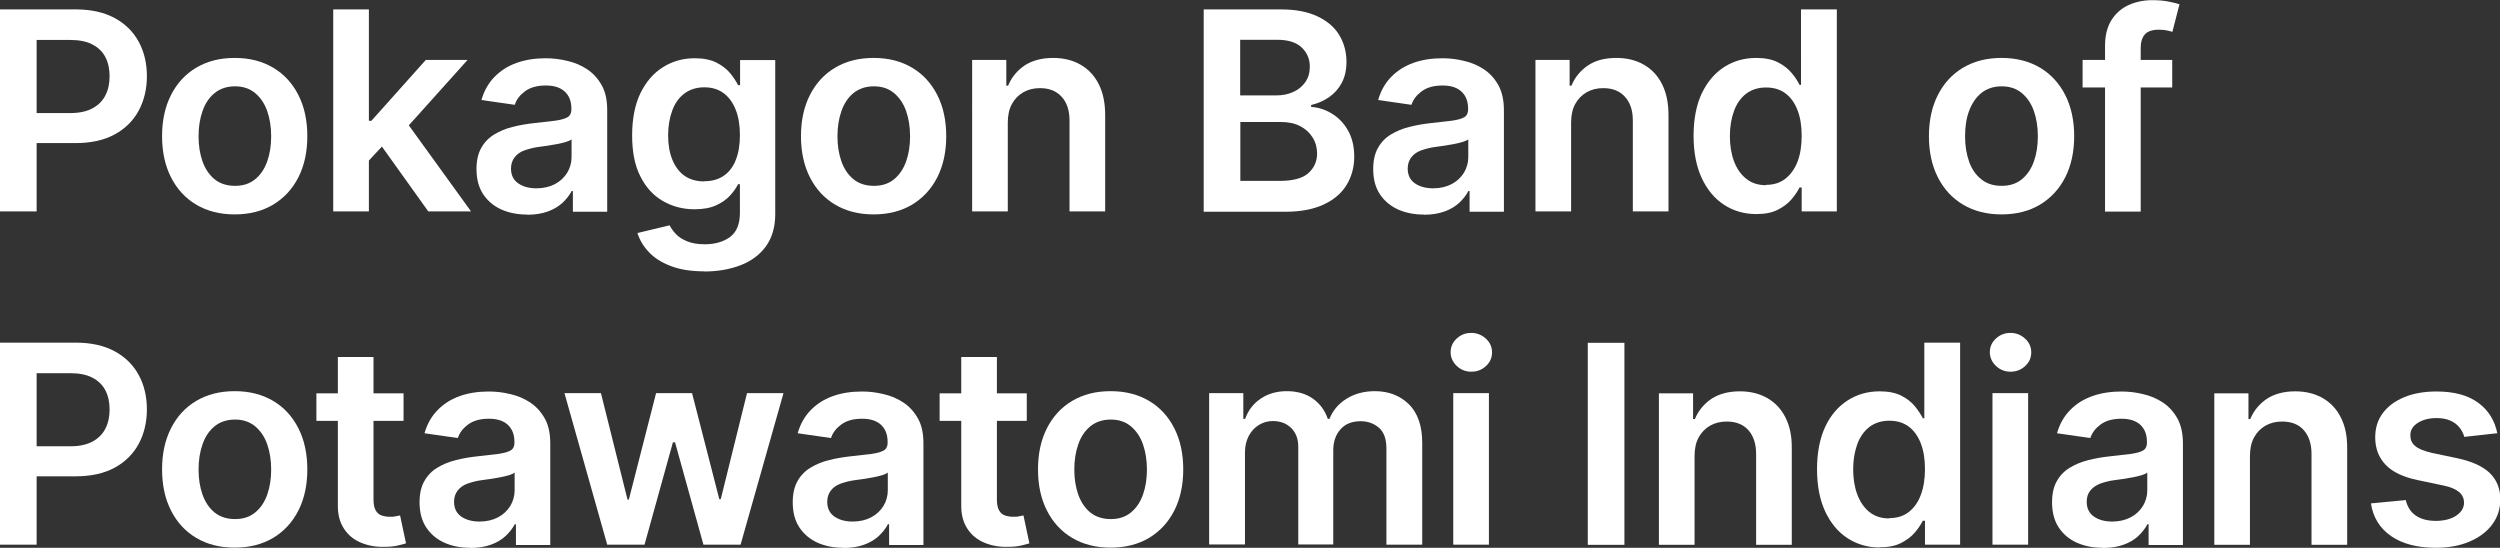 <?xml version="1.0" encoding="UTF-8"?>
<svg id="Layer_1" xmlns="http://www.w3.org/2000/svg" viewBox="0 0 151.47 33.19">
  <rect x="0" y="0" width="151.47" height="33.19" fill="#333333" stroke="none"/>
  <defs>
    <style>
      .cls-1 {
        fill: #fff;
      }
    </style>
  </defs>
  <path class="cls-1" d="M0,12.81V.57h4.59c.94,0,1.73.18,2.37.53.64.35,1.12.83,1.45,1.44.33.61.49,1.31.49,2.08s-.17,1.48-.5,2.09c-.33.61-.82,1.09-1.46,1.44-.65.35-1.44.52-2.38.52H1.52v-1.82h2.74c.55,0,1-.1,1.35-.29.35-.19.61-.45.78-.79.17-.33.25-.72.25-1.15s-.08-.82-.25-1.15c-.17-.33-.43-.59-.78-.77-.35-.19-.81-.28-1.36-.28h-2.03v10.39H0Z"/>
  <path class="cls-1" d="M14.22,12.99c-.9,0-1.67-.2-2.33-.59-.66-.39-1.17-.95-1.53-1.66s-.54-1.54-.54-2.49.18-1.78.54-2.49c.36-.71.87-1.27,1.53-1.66.66-.39,1.43-.59,2.33-.59s1.67.2,2.33.59c.66.39,1.17.95,1.53,1.66.36.71.54,1.54.54,2.49s-.18,1.78-.54,2.49c-.36.71-.87,1.26-1.53,1.66-.66.39-1.43.59-2.33.59ZM14.24,11.26c.49,0,.89-.13,1.22-.4s.57-.63.73-1.08c.16-.45.24-.96.24-1.52s-.08-1.07-.24-1.53c-.16-.46-.41-.82-.73-1.09-.33-.27-.73-.41-1.22-.41s-.91.14-1.24.41c-.33.27-.57.63-.73,1.09-.16.46-.24.96-.24,1.53s.08,1.06.24,1.52c.16.45.41.82.73,1.08s.74.4,1.24.4Z"/>
  <path class="cls-1" d="M20.19,12.81V.57h2.16v12.24h-2.16ZM22.16,9.93v-2.61s.34,0,.34,0l3.3-3.69h2.53l-4.06,4.52h-.45l-1.66,1.78ZM25.95,12.81l-2.99-4.18,1.46-1.52,4.12,5.7h-2.59Z"/>
  <path class="cls-1" d="M31.94,13c-.58,0-1.1-.1-1.57-.31-.46-.21-.83-.52-1.1-.93s-.4-.92-.4-1.52c0-.52.1-.95.29-1.28.19-.34.45-.61.78-.81.33-.2.7-.36,1.12-.46.42-.11.85-.18,1.29-.23.54-.06.97-.11,1.31-.15.33-.05.58-.12.73-.21s.23-.25.23-.46v-.04c0-.45-.13-.8-.4-1.05-.27-.25-.65-.37-1.15-.37-.53,0-.95.12-1.26.35-.31.23-.52.5-.62.82l-2.02-.29c.16-.56.42-1.02.79-1.4.37-.38.81-.66,1.34-.85.53-.19,1.12-.28,1.76-.28.44,0,.88.05,1.32.16.44.1.84.27,1.2.51.36.24.65.56.88.97s.33.91.33,1.52v6.14h-2.08v-1.26h-.07c-.13.25-.32.49-.55.71-.24.22-.53.4-.89.53-.36.13-.77.2-1.25.2ZM32.5,11.41c.43,0,.81-.09,1.13-.26.32-.17.56-.4.74-.69.17-.29.26-.6.26-.94v-1.08c-.07.06-.18.11-.34.16-.16.05-.34.09-.54.13s-.4.07-.59.1c-.2.03-.36.05-.51.07-.32.04-.61.12-.87.21s-.46.24-.6.42-.22.41-.22.68c0,.4.15.7.44.9.29.2.66.3,1.11.3Z"/>
  <path class="cls-1" d="M42.67,16.44c-.78,0-1.44-.1-2-.31-.56-.21-1.01-.49-1.34-.84-.34-.35-.57-.74-.71-1.17l1.95-.47c.09.18.22.36.38.53.17.18.39.32.68.44.28.12.64.18,1.08.18.61,0,1.12-.15,1.52-.44.4-.3.6-.78.6-1.46v-1.74h-.11c-.11.22-.27.45-.49.69-.21.23-.49.43-.84.59-.35.16-.79.24-1.31.24-.71,0-1.34-.17-1.92-.5-.57-.33-1.03-.83-1.36-1.49-.34-.66-.5-1.49-.5-2.49s.17-1.86.5-2.55c.34-.69.79-1.22,1.37-1.58.57-.36,1.21-.54,1.92-.54.54,0,.98.09,1.33.27.35.18.63.4.83.65s.36.49.47.71h.12v-1.52h2.13v9.33c0,.78-.19,1.43-.56,1.95-.37.51-.89.9-1.54,1.15s-1.39.38-2.21.38ZM42.68,10.98c.46,0,.85-.11,1.17-.33.32-.22.57-.54.73-.96.17-.42.25-.92.25-1.51s-.08-1.08-.25-1.52c-.17-.43-.41-.77-.73-1.01s-.71-.36-1.18-.36-.88.13-1.21.38-.57.59-.73,1.03c-.16.44-.25.93-.25,1.49s.08,1.05.25,1.47c.17.42.41.75.73.98.32.23.72.35,1.2.35Z"/>
  <path class="cls-1" d="M52.93,12.99c-.9,0-1.67-.2-2.33-.59-.66-.39-1.17-.95-1.53-1.66s-.54-1.54-.54-2.49.18-1.78.54-2.49c.36-.71.87-1.27,1.53-1.66.66-.39,1.43-.59,2.33-.59s1.67.2,2.33.59c.66.39,1.17.95,1.53,1.66.36.71.54,1.54.54,2.49s-.18,1.78-.54,2.49c-.36.71-.87,1.26-1.53,1.66-.66.39-1.43.59-2.33.59ZM52.95,11.26c.49,0,.89-.13,1.22-.4s.57-.63.73-1.08c.16-.45.24-.96.24-1.52s-.08-1.07-.24-1.53c-.16-.46-.41-.82-.73-1.09-.33-.27-.73-.41-1.22-.41s-.91.14-1.24.41c-.33.27-.57.63-.73,1.09-.16.46-.24.96-.24,1.53s.08,1.06.24,1.52c.16.45.41.82.73,1.08s.74.4,1.24.4Z"/>
  <path class="cls-1" d="M61.06,7.43v5.38h-2.16V3.63h2.07v1.56h.11c.21-.51.55-.92,1.01-1.23.46-.3,1.04-.45,1.72-.45.63,0,1.19.14,1.66.41s.84.66,1.1,1.18c.26.51.39,1.14.39,1.87v5.84h-2.16v-5.51c0-.61-.16-1.09-.48-1.44s-.75-.52-1.31-.52c-.38,0-.71.08-1.01.25-.29.17-.52.4-.69.71-.17.31-.25.69-.25,1.13Z"/>
  <path class="cls-1" d="M72.93,12.81V.57h4.68c.88,0,1.62.14,2.21.42s1.03.65,1.32,1.13.44,1.02.44,1.63c0,.5-.1.92-.29,1.28-.19.35-.45.64-.77.86s-.68.38-1.08.47v.12c.43.02.85.16,1.25.4.4.24.73.58.98,1.02.25.44.38.97.38,1.59s-.15,1.2-.46,1.71-.77.9-1.39,1.19c-.62.29-1.39.44-2.33.44h-4.95ZM75.14,5.78h2.19c.38,0,.73-.07,1.03-.21.31-.14.55-.34.73-.6.18-.26.27-.57.27-.93,0-.47-.17-.86-.5-1.17s-.83-.46-1.48-.46h-2.24v3.38ZM75.14,10.96h2.38c.8,0,1.39-.15,1.74-.46s.54-.71.54-1.19c0-.36-.09-.69-.27-.98-.18-.29-.43-.52-.76-.69-.33-.17-.72-.25-1.18-.25h-2.44v3.59Z"/>
  <path class="cls-1" d="M86.27,13c-.58,0-1.1-.1-1.57-.31-.46-.21-.83-.52-1.1-.93-.27-.41-.4-.92-.4-1.52,0-.52.1-.95.29-1.28.19-.34.45-.61.78-.81s.7-.36,1.12-.46c.42-.11.85-.18,1.29-.23.54-.06.97-.11,1.31-.15.33-.05.58-.12.73-.21s.23-.25.23-.46v-.04c0-.45-.13-.8-.4-1.05-.27-.25-.65-.37-1.15-.37-.53,0-.95.12-1.26.35-.31.23-.52.5-.62.82l-2.02-.29c.16-.56.42-1.02.79-1.4.37-.38.82-.66,1.34-.85.53-.19,1.12-.28,1.76-.28.44,0,.88.05,1.32.16.44.1.84.27,1.2.51.36.24.65.56.88.97.22.41.33.91.33,1.52v6.14h-2.08v-1.26h-.07c-.13.25-.32.49-.55.71-.24.22-.53.4-.89.53-.36.13-.77.2-1.25.2ZM86.83,11.41c.43,0,.81-.09,1.13-.26.32-.17.56-.4.74-.69.17-.29.26-.6.26-.94v-1.08c-.07.06-.18.11-.34.16-.16.05-.34.09-.54.13s-.4.07-.59.1-.36.05-.51.07c-.32.04-.61.12-.87.21s-.46.24-.6.42-.22.41-.22.68c0,.4.15.7.44.9s.66.3,1.11.3Z"/>
  <path class="cls-1" d="M95.19,7.43v5.38h-2.16V3.63h2.07v1.56h.11c.21-.51.55-.92,1.01-1.23s1.04-.45,1.72-.45c.63,0,1.19.14,1.66.41.47.27.84.66,1.1,1.18.26.51.39,1.14.39,1.87v5.84h-2.16v-5.51c0-.61-.16-1.09-.48-1.44-.32-.35-.75-.52-1.31-.52-.38,0-.71.08-1.01.25-.29.17-.52.4-.69.71-.17.31-.25.69-.25,1.13Z"/>
  <path class="cls-1" d="M106.4,12.97c-.72,0-1.37-.19-1.94-.56-.57-.37-1.02-.91-1.35-1.61-.33-.71-.5-1.56-.5-2.57s.17-1.88.5-2.58c.34-.7.79-1.23,1.37-1.6.57-.36,1.21-.54,1.92-.54.54,0,.98.09,1.33.27.35.18.62.4.83.65s.36.49.47.71h.09V.57h2.17v12.24h-2.13v-1.45h-.13c-.11.22-.27.46-.48.71-.21.25-.49.46-.84.64s-.78.26-1.31.26ZM107,11.2c.46,0,.85-.12,1.17-.37s.57-.6.74-1.04c.17-.45.25-.97.25-1.56s-.08-1.11-.25-1.55c-.17-.44-.41-.78-.73-1.02-.32-.24-.71-.36-1.18-.36s-.88.13-1.21.38c-.32.25-.57.6-.73,1.04-.16.44-.25.95-.25,1.52s.08,1.08.25,1.53.41.8.74,1.06c.32.26.72.39,1.2.39Z"/>
  <path class="cls-1" d="M121.27,12.99c-.9,0-1.67-.2-2.33-.59-.66-.39-1.17-.95-1.53-1.66s-.54-1.54-.54-2.49.18-1.78.54-2.49c.36-.71.87-1.27,1.53-1.66.66-.39,1.43-.59,2.33-.59s1.67.2,2.33.59c.66.39,1.17.95,1.53,1.66.36.71.54,1.54.54,2.49s-.18,1.78-.54,2.49-.87,1.26-1.53,1.66c-.66.39-1.43.59-2.33.59ZM121.28,11.26c.49,0,.89-.13,1.22-.4.33-.27.57-.63.73-1.08s.24-.96.24-1.52-.08-1.07-.24-1.53-.41-.82-.73-1.09c-.33-.27-.73-.41-1.22-.41s-.91.14-1.24.41c-.33.27-.57.63-.74,1.09s-.24.96-.24,1.53.08,1.06.24,1.52.41.82.74,1.08c.33.27.74.4,1.24.4Z"/>
  <path class="cls-1" d="M131.61,3.63v1.67h-5.43v-1.67h5.43ZM127.54,12.81V2.77c0-.62.13-1.13.38-1.54.26-.41.6-.72,1.04-.92s.92-.3,1.45-.3c.37,0,.71.03,1,.09.29.06.51.11.64.16l-.43,1.67c-.09-.03-.21-.06-.35-.09s-.29-.04-.47-.04c-.4,0-.69.1-.85.29-.17.19-.25.47-.25.83v9.9h-2.17Z"/>
  <path class="cls-1" d="M0,33v-12.24h4.59c.94,0,1.73.18,2.37.53.64.35,1.12.83,1.45,1.44.33.61.49,1.31.49,2.08s-.17,1.48-.5,2.09c-.33.61-.82,1.09-1.46,1.44-.65.35-1.44.52-2.38.52H1.52v-1.82h2.74c.55,0,1-.1,1.35-.29.35-.19.61-.45.78-.79.17-.33.25-.72.25-1.15s-.08-.82-.25-1.15c-.17-.33-.43-.59-.78-.77-.35-.19-.81-.28-1.36-.28h-2.03v10.39H0Z"/>
  <path class="cls-1" d="M14.22,33.18c-.9,0-1.67-.2-2.33-.59-.66-.39-1.17-.95-1.53-1.66s-.54-1.54-.54-2.49.18-1.78.54-2.49c.36-.71.87-1.27,1.53-1.66.66-.39,1.43-.59,2.33-.59s1.67.2,2.33.59c.66.39,1.17.95,1.53,1.66.36.71.54,1.54.54,2.49s-.18,1.78-.54,2.49c-.36.71-.87,1.26-1.53,1.66-.66.39-1.43.59-2.33.59ZM14.24,31.45c.49,0,.89-.13,1.22-.4s.57-.63.73-1.08c.16-.45.24-.96.24-1.52s-.08-1.07-.24-1.53c-.16-.46-.41-.82-.73-1.09-.33-.27-.73-.41-1.22-.41s-.91.14-1.24.41c-.33.27-.57.63-.73,1.09-.16.46-.24.96-.24,1.53s.08,1.06.24,1.52c.16.45.41.82.73,1.08s.74.4,1.24.4Z"/>
  <path class="cls-1" d="M24.45,23.83v1.67h-5.28v-1.67h5.28ZM20.47,21.63h2.16v8.62c0,.29.04.51.13.67s.21.26.36.31.31.08.49.08c.14,0,.26,0,.37-.03.11-.02.2-.04.26-.05l.36,1.69c-.12.04-.28.08-.49.13-.21.05-.47.08-.78.08-.54.02-1.03-.07-1.46-.25-.43-.18-.78-.46-1.03-.85-.25-.38-.38-.86-.37-1.43v-8.98Z"/>
  <path class="cls-1" d="M28.49,33.19c-.58,0-1.1-.1-1.57-.31-.46-.21-.83-.52-1.1-.93s-.4-.92-.4-1.52c0-.52.1-.95.29-1.28.19-.34.45-.61.78-.81.33-.2.7-.36,1.12-.46.42-.11.85-.18,1.29-.23.54-.06.97-.11,1.31-.15.33-.05.58-.12.73-.21s.23-.25.23-.46v-.04c0-.45-.13-.8-.4-1.05-.27-.25-.65-.37-1.15-.37-.53,0-.95.12-1.26.35-.31.23-.52.5-.62.82l-2.02-.29c.16-.56.42-1.02.79-1.4.37-.38.81-.66,1.34-.85.53-.19,1.12-.28,1.76-.28.44,0,.88.05,1.32.16.44.1.84.27,1.2.51.36.24.65.56.88.97s.33.91.33,1.52v6.14h-2.08v-1.26h-.07c-.13.25-.32.49-.55.71-.24.22-.53.4-.89.53-.36.13-.77.2-1.25.2ZM29.05,31.6c.43,0,.81-.09,1.13-.26.32-.17.56-.4.74-.69.17-.29.26-.6.26-.94v-1.08c-.07.06-.18.11-.34.16-.16.05-.34.09-.54.13s-.4.07-.59.1c-.2.03-.36.05-.51.07-.32.04-.61.12-.87.21s-.46.24-.6.42-.22.41-.22.68c0,.4.15.7.44.9.29.2.66.3,1.11.3Z"/>
  <path class="cls-1" d="M36.79,33l-2.59-9.18h2.21l1.61,6.45h.08l1.65-6.45h2.18l1.65,6.42h.09l1.59-6.42h2.21l-2.6,9.18h-2.25l-1.72-6.2h-.13l-1.72,6.2h-2.26Z"/>
  <path class="cls-1" d="M51.1,33.19c-.58,0-1.1-.1-1.57-.31-.46-.21-.83-.52-1.1-.93s-.4-.92-.4-1.52c0-.52.1-.95.29-1.28.19-.34.45-.61.78-.81.33-.2.7-.36,1.12-.46.42-.11.85-.18,1.29-.23.54-.06.97-.11,1.31-.15.33-.05.58-.12.73-.21s.23-.25.23-.46v-.04c0-.45-.13-.8-.4-1.05-.27-.25-.65-.37-1.15-.37-.53,0-.95.12-1.26.35-.31.23-.52.5-.62.82l-2.02-.29c.16-.56.42-1.02.79-1.4.37-.38.81-.66,1.34-.85.53-.19,1.12-.28,1.76-.28.44,0,.88.05,1.32.16.44.1.84.27,1.2.51.36.24.65.56.88.97s.33.91.33,1.52v6.14h-2.08v-1.26h-.07c-.13.25-.32.49-.55.71-.24.22-.53.4-.89.53-.36.13-.77.2-1.25.2ZM51.66,31.6c.43,0,.81-.09,1.13-.26.32-.17.56-.4.74-.69.17-.29.26-.6.26-.94v-1.08c-.07.06-.18.11-.34.16-.16.05-.34.09-.54.13s-.4.07-.59.1c-.2.03-.36.05-.51.07-.32.04-.61.12-.87.21s-.46.24-.6.42-.22.41-.22.68c0,.4.15.7.44.9.29.2.66.3,1.11.3Z"/>
  <path class="cls-1" d="M62.21,23.83v1.67h-5.28v-1.67h5.28ZM58.24,21.63h2.16v8.62c0,.29.04.51.13.67s.21.26.36.31.31.08.49.08c.14,0,.26,0,.37-.03.11-.02.2-.04.26-.05l.36,1.69c-.12.04-.28.08-.49.13-.21.05-.47.08-.78.08-.54.02-1.03-.07-1.46-.25-.43-.18-.78-.46-1.03-.85-.25-.38-.38-.86-.37-1.43v-8.98Z"/>
  <path class="cls-1" d="M67.29,33.18c-.9,0-1.67-.2-2.33-.59-.66-.39-1.17-.95-1.53-1.66s-.54-1.54-.54-2.49.18-1.78.54-2.49c.36-.71.87-1.27,1.53-1.66.66-.39,1.43-.59,2.33-.59s1.67.2,2.33.59c.66.39,1.17.95,1.53,1.66.36.71.54,1.54.54,2.49s-.18,1.78-.54,2.49c-.36.71-.87,1.26-1.53,1.66-.66.39-1.43.59-2.33.59ZM67.3,31.45c.49,0,.89-.13,1.22-.4s.57-.63.73-1.08c.16-.45.24-.96.24-1.52s-.08-1.07-.24-1.53c-.16-.46-.41-.82-.73-1.09-.33-.27-.73-.41-1.22-.41s-.91.14-1.24.41c-.33.27-.57.63-.73,1.09-.16.46-.24.96-.24,1.53s.08,1.06.24,1.52c.16.45.41.82.73,1.08s.74.4,1.24.4Z"/>
  <path class="cls-1" d="M73.26,33v-9.18h2.07v1.56h.11c.19-.53.51-.94.95-1.23.44-.3.97-.45,1.58-.45s1.15.15,1.57.45c.43.3.73.71.91,1.23h.1c.2-.51.55-.92,1.03-1.22s1.06-.46,1.72-.46c.84,0,1.53.27,2.07.8.53.53.8,1.31.8,2.34v6.16h-2.17v-5.83c0-.57-.15-.99-.45-1.25-.3-.26-.67-.4-1.11-.4-.52,0-.93.16-1.22.49-.29.32-.44.75-.44,1.26v5.72h-2.12v-5.92c0-.47-.14-.85-.43-1.14-.29-.28-.66-.42-1.11-.42-.31,0-.59.08-.85.24s-.46.38-.61.66c-.15.29-.23.62-.23,1v5.58h-2.16Z"/>
  <path class="cls-1" d="M89.14,22.52c-.34,0-.64-.12-.88-.35s-.37-.51-.37-.83.12-.6.37-.83.54-.34.88-.34.64.12.89.35.37.51.37.83-.12.6-.37.83-.54.34-.89.34ZM88.05,33v-9.18h2.16v9.18h-2.16Z"/>
  <path class="cls-1" d="M98.42,20.77v12.24h-2.22v-12.24h2.22Z"/>
  <path class="cls-1" d="M102.67,27.63v5.38h-2.16v-9.18h2.07v1.56h.11c.21-.51.55-.92,1.01-1.23.46-.3,1.04-.45,1.72-.45.63,0,1.19.14,1.66.41.47.27.84.66,1.1,1.18.26.51.39,1.14.38,1.87v5.84h-2.16v-5.51c0-.61-.16-1.09-.47-1.44-.32-.35-.75-.52-1.31-.52-.38,0-.71.08-1.01.25-.29.17-.52.4-.69.71s-.25.69-.25,1.13Z"/>
  <path class="cls-1" d="M113.88,33.17c-.72,0-1.37-.19-1.94-.56-.57-.37-1.02-.91-1.35-1.61-.33-.71-.5-1.56-.5-2.57s.17-1.88.5-2.58.79-1.23,1.37-1.6c.57-.36,1.21-.54,1.92-.54.54,0,.98.09,1.33.27.35.18.62.4.82.65s.36.49.47.71h.09v-4.58h2.17v12.24h-2.13v-1.45h-.13c-.11.22-.27.46-.48.71s-.49.46-.84.64-.78.26-1.31.26ZM114.48,31.39c.46,0,.85-.12,1.17-.37.32-.25.57-.6.73-1.04.17-.45.25-.97.25-1.56s-.08-1.11-.25-1.55c-.17-.44-.41-.78-.73-1.02-.32-.24-.71-.36-1.18-.36s-.88.13-1.21.38c-.32.25-.57.6-.73,1.04-.16.44-.25.95-.25,1.52s.08,1.08.25,1.53c.17.45.41.8.73,1.06.33.26.72.39,1.2.39Z"/>
  <path class="cls-1" d="M121.81,22.52c-.34,0-.64-.12-.88-.35s-.37-.51-.37-.83.12-.6.37-.83.54-.34.88-.34.64.12.89.35.37.51.37.83-.12.6-.37.83-.54.34-.89.34ZM120.72,33v-9.18h2.16v9.18h-2.16Z"/>
  <path class="cls-1" d="M127.4,33.19c-.58,0-1.1-.1-1.57-.31s-.83-.52-1.1-.93c-.27-.41-.4-.92-.4-1.52,0-.52.1-.95.29-1.28.19-.34.45-.61.78-.81.33-.2.71-.36,1.12-.46.42-.11.85-.18,1.29-.23.54-.06.97-.11,1.31-.15.34-.05.58-.12.73-.21s.23-.25.23-.46v-.04c0-.45-.13-.8-.4-1.05-.27-.25-.65-.37-1.15-.37-.53,0-.95.12-1.26.35-.31.23-.52.5-.62.82l-2.02-.29c.16-.56.42-1.02.79-1.4.37-.38.81-.66,1.35-.85.53-.19,1.12-.28,1.76-.28.44,0,.88.05,1.32.16.44.1.84.27,1.2.51.36.24.65.56.88.97.22.41.33.91.33,1.52v6.14h-2.08v-1.26h-.07c-.13.25-.32.49-.55.71s-.53.4-.89.53c-.36.13-.77.2-1.25.2ZM127.97,31.6c.43,0,.81-.09,1.13-.26s.56-.4.74-.69c.17-.29.26-.6.26-.94v-1.08c-.07.06-.18.11-.34.16s-.34.09-.54.13-.4.07-.59.1-.36.05-.51.07c-.32.04-.61.12-.87.21-.25.1-.46.24-.6.42-.15.18-.22.41-.22.68,0,.4.15.7.44.9.29.2.66.3,1.11.3Z"/>
  <path class="cls-1" d="M136.32,27.63v5.38h-2.16v-9.18h2.07v1.56h.11c.21-.51.55-.92,1.01-1.23.46-.3,1.04-.45,1.72-.45.63,0,1.19.14,1.66.41s.84.66,1.1,1.18c.26.51.39,1.14.38,1.87v5.84h-2.16v-5.51c0-.61-.16-1.09-.47-1.44s-.75-.52-1.31-.52c-.38,0-.71.08-1.01.25-.29.17-.52.4-.69.71s-.25.69-.25,1.13Z"/>
  <path class="cls-1" d="M151.28,26.25l-1.97.22c-.06-.2-.15-.39-.29-.56-.14-.18-.32-.32-.55-.42-.23-.11-.51-.16-.85-.16-.45,0-.83.1-1.13.29s-.46.45-.45.76c0,.27.09.48.3.65.2.17.54.3,1,.41l1.57.33c.87.19,1.51.48,1.94.89.42.41.64.94.64,1.6,0,.58-.17,1.09-.5,1.53-.33.44-.79.78-1.38,1.03-.59.25-1.27.37-2.03.37-1.12,0-2.03-.24-2.71-.71-.68-.47-1.09-1.13-1.22-1.98l2.11-.2c.1.41.3.73.61.94.31.21.71.32,1.21.32s.93-.11,1.24-.32c.31-.21.47-.47.47-.78,0-.26-.1-.48-.3-.65-.2-.17-.51-.3-.93-.39l-1.57-.33c-.88-.18-1.53-.49-1.95-.93-.42-.44-.63-.99-.63-1.66,0-.57.15-1.06.46-1.47.31-.42.75-.74,1.31-.97.56-.23,1.21-.34,1.94-.34,1.08,0,1.92.23,2.54.69.62.46,1,1.08,1.15,1.86Z"/>
</svg>